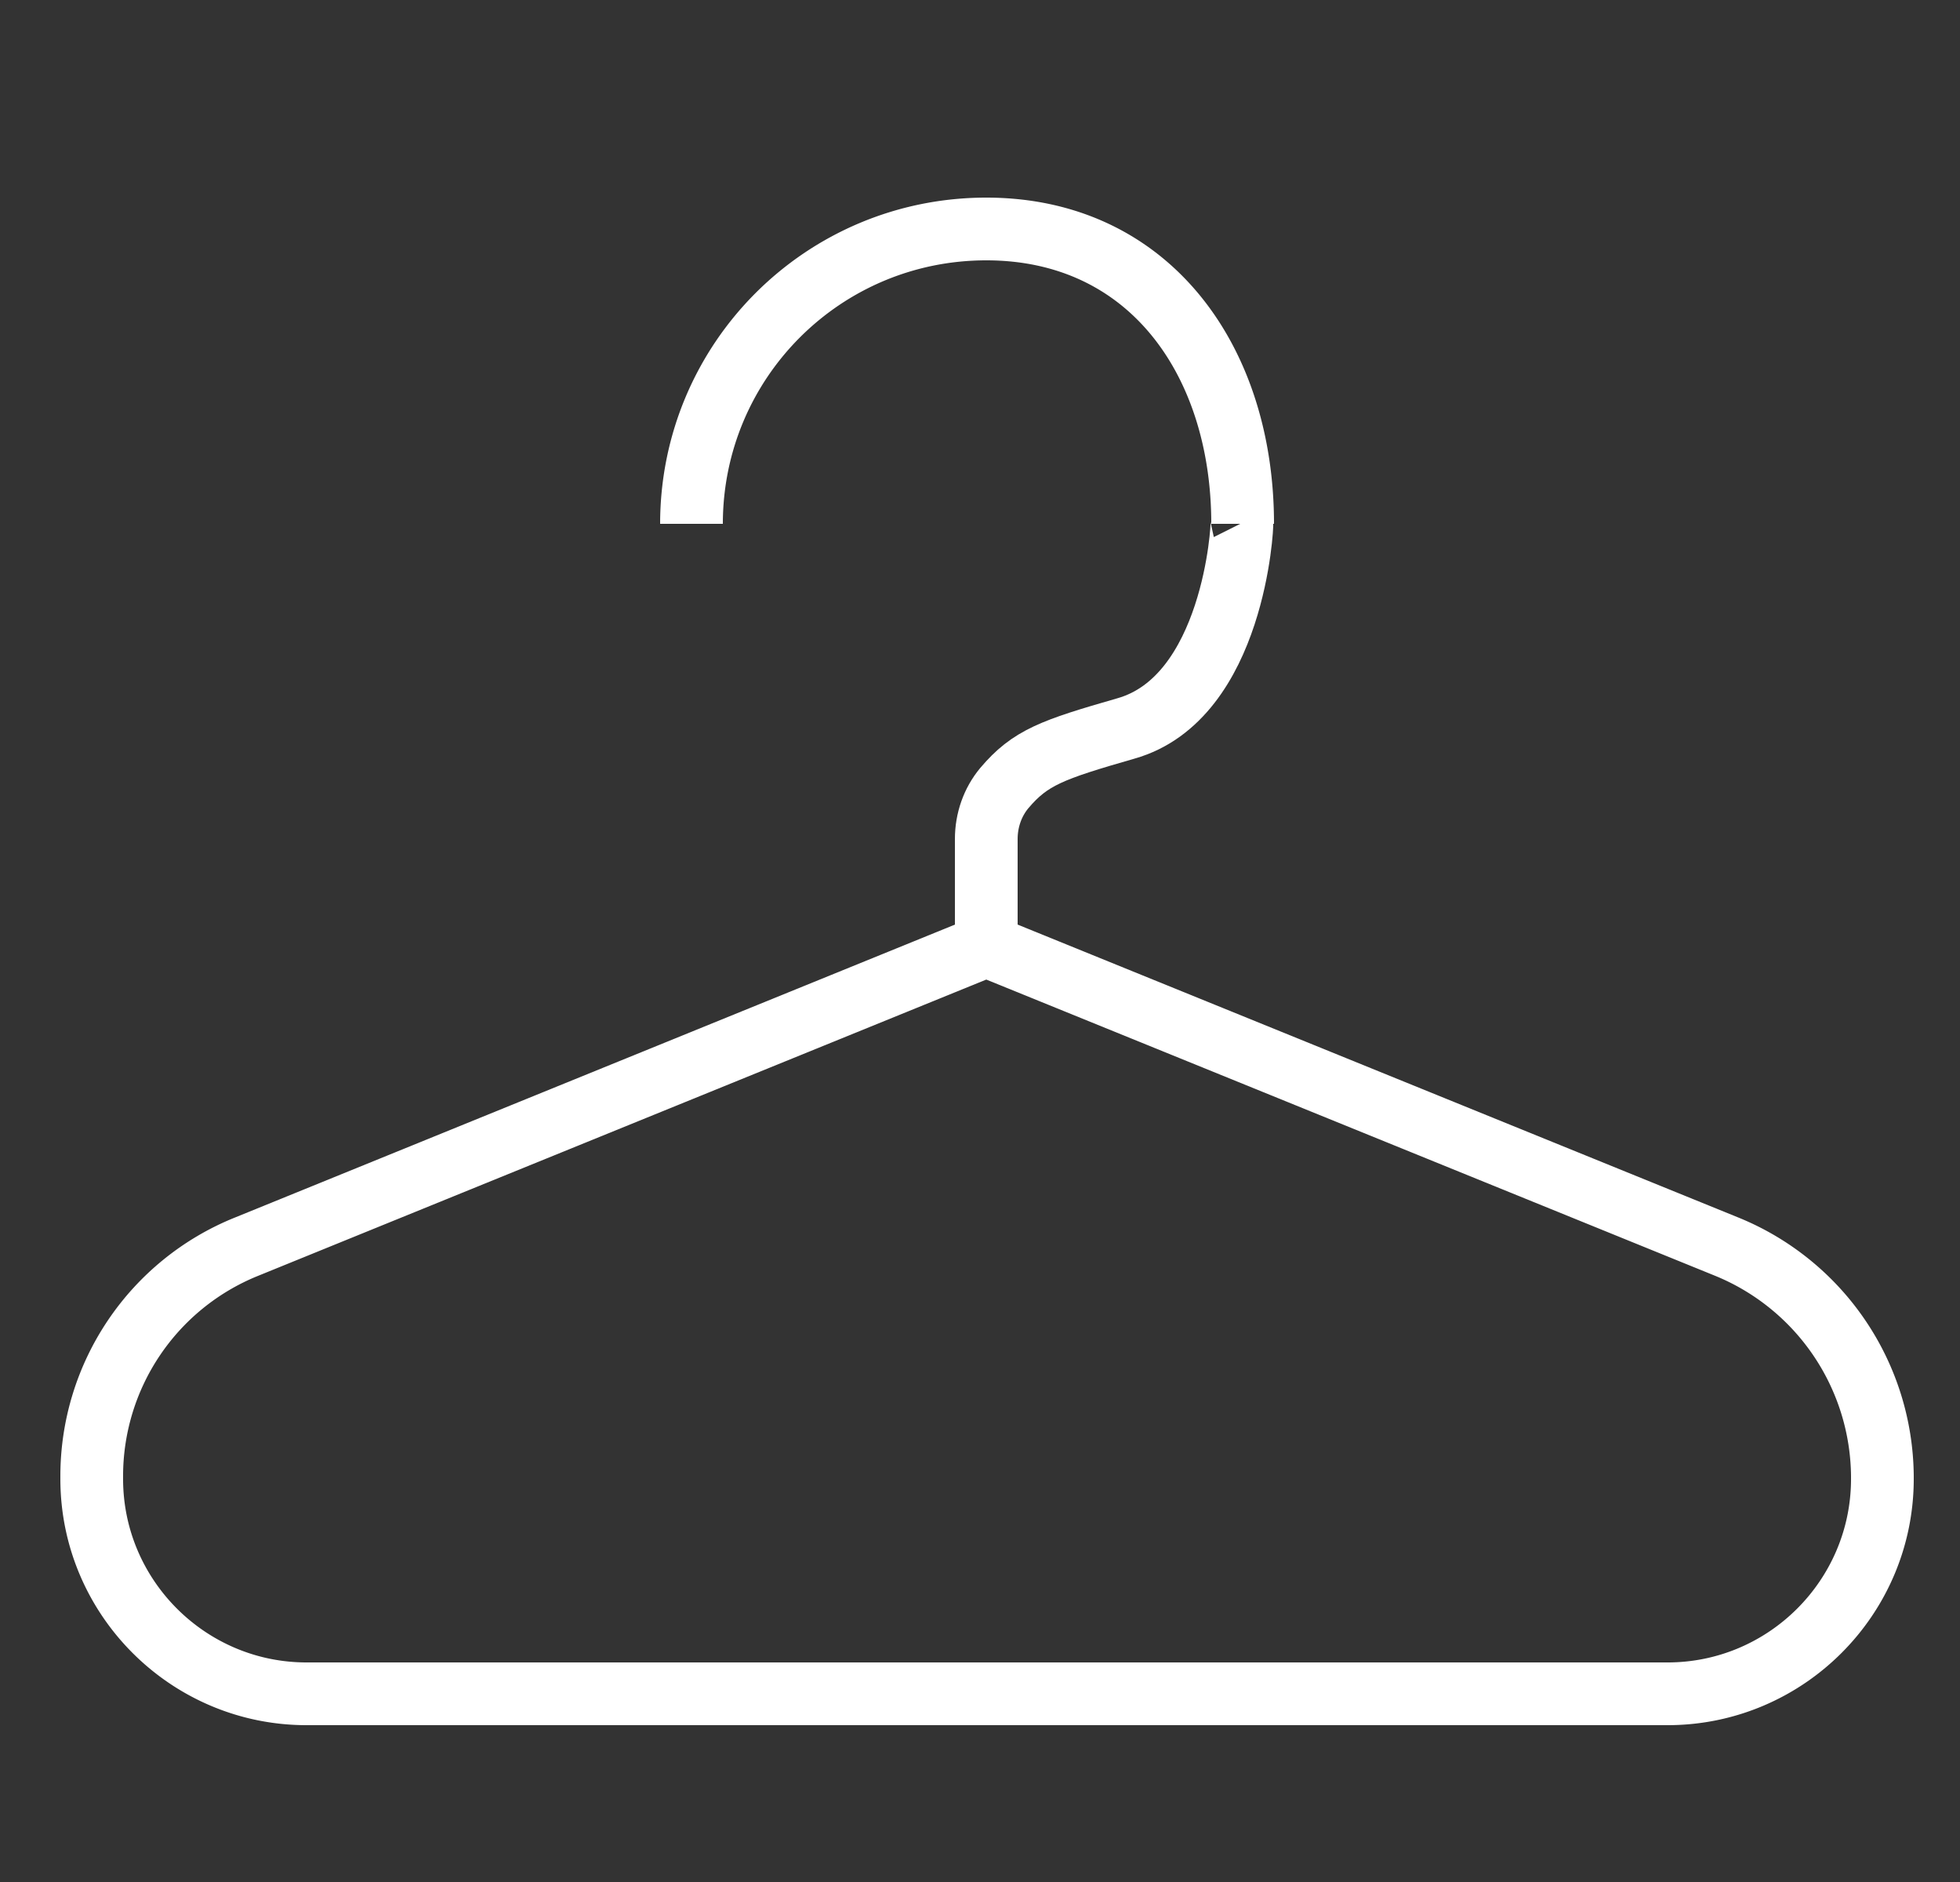 <svg xmlns="http://www.w3.org/2000/svg" viewBox="0 0 25 24"><rect x="0" y="0" width="25" height="24" fill="#333333" stroke="none"/><style>.st5__e-commerce_fashion_industry_hell{fill:none;stroke:#fff;stroke-width:.8;stroke-miterlimit:10}</style><g id="Ebene_2"><path class="st5__e-commerce_fashion_industry_hell" d="M22.03 15.9l-9.45-3.84-9.44 3.84a3.153 3.153 0 00-1.97 2.92v.04c0 1.51 1.23 2.74 2.74 2.74h17.36c1.51 0 2.74-1.23 2.74-2.74v-.04a3.188 3.188 0 00-1.98-2.92zM15.85 6.68c0-2.08-1.19-3.76-3.27-3.76S8.82 4.6 8.82 6.68"/><path class="st5__e-commerce_fashion_industry_hell" d="M12.58 12.39V10.7c0-.24.08-.47.23-.65.33-.39.61-.49 1.55-.76 1.38-.39 1.49-2.6 1.48-2.62"/></g></svg>